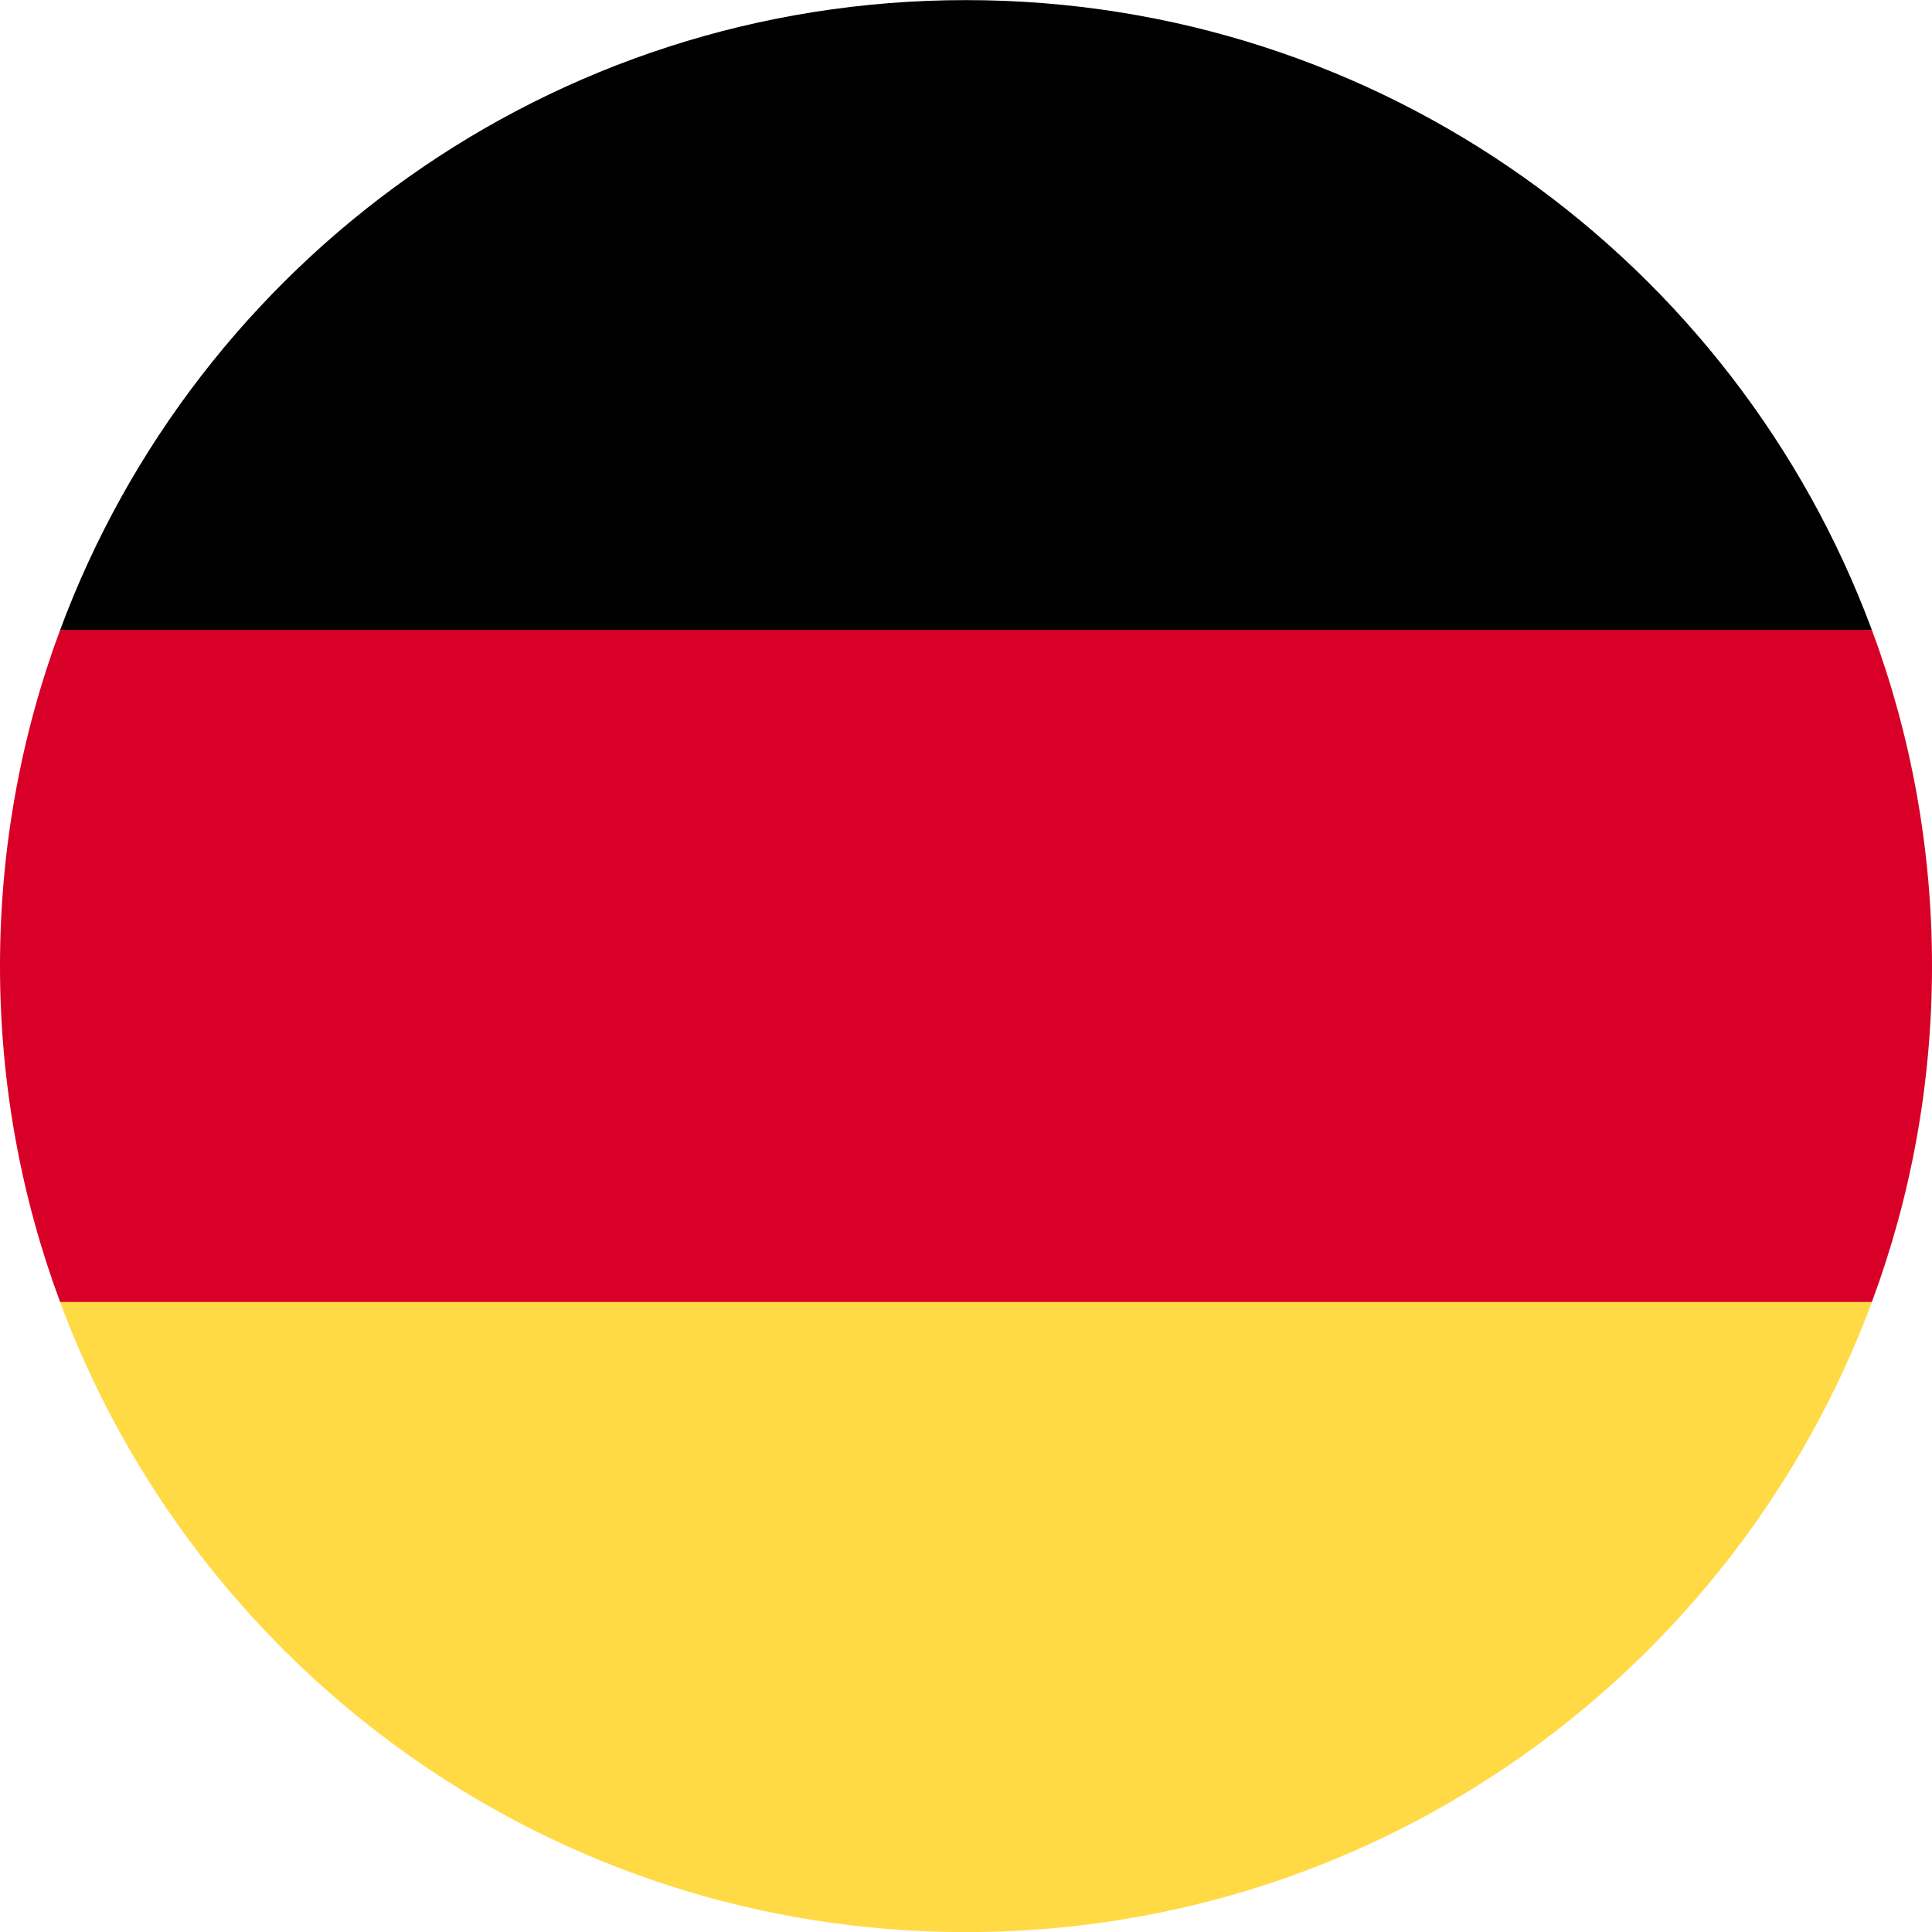 <svg xmlns="http://www.w3.org/2000/svg" width="18" height="18" viewBox="0 0 18 18" fill="none"><g clip-path="url(#clip0_526_1090)"><path d="M0.56 12.131C1.831 15.558 5.13 18.001 9 18.001C12.87 18.001 16.168 15.558 17.44 12.131L9 11.349L0.56 12.131Z" fill="#FFDA44"></path><path d="M9 0.001C5.13 0.001 1.831 2.443 0.56 5.87L9 6.653L17.44 5.87C16.168 2.443 12.87 0.001 9 0.001Z" fill="black"></path><path d="M0.56 5.869C0.198 6.844 0 7.899 0 9C0 10.101 0.198 11.155 0.56 12.13H17.44C17.802 11.155 18 10.101 18 9C18 7.899 17.802 6.844 17.44 5.869H0.56Z" fill="#D80027"></path></g><defs><clipPath id="clip0_526_1090"><rect width="18" height="18" fill="white"></rect></clipPath></defs></svg>